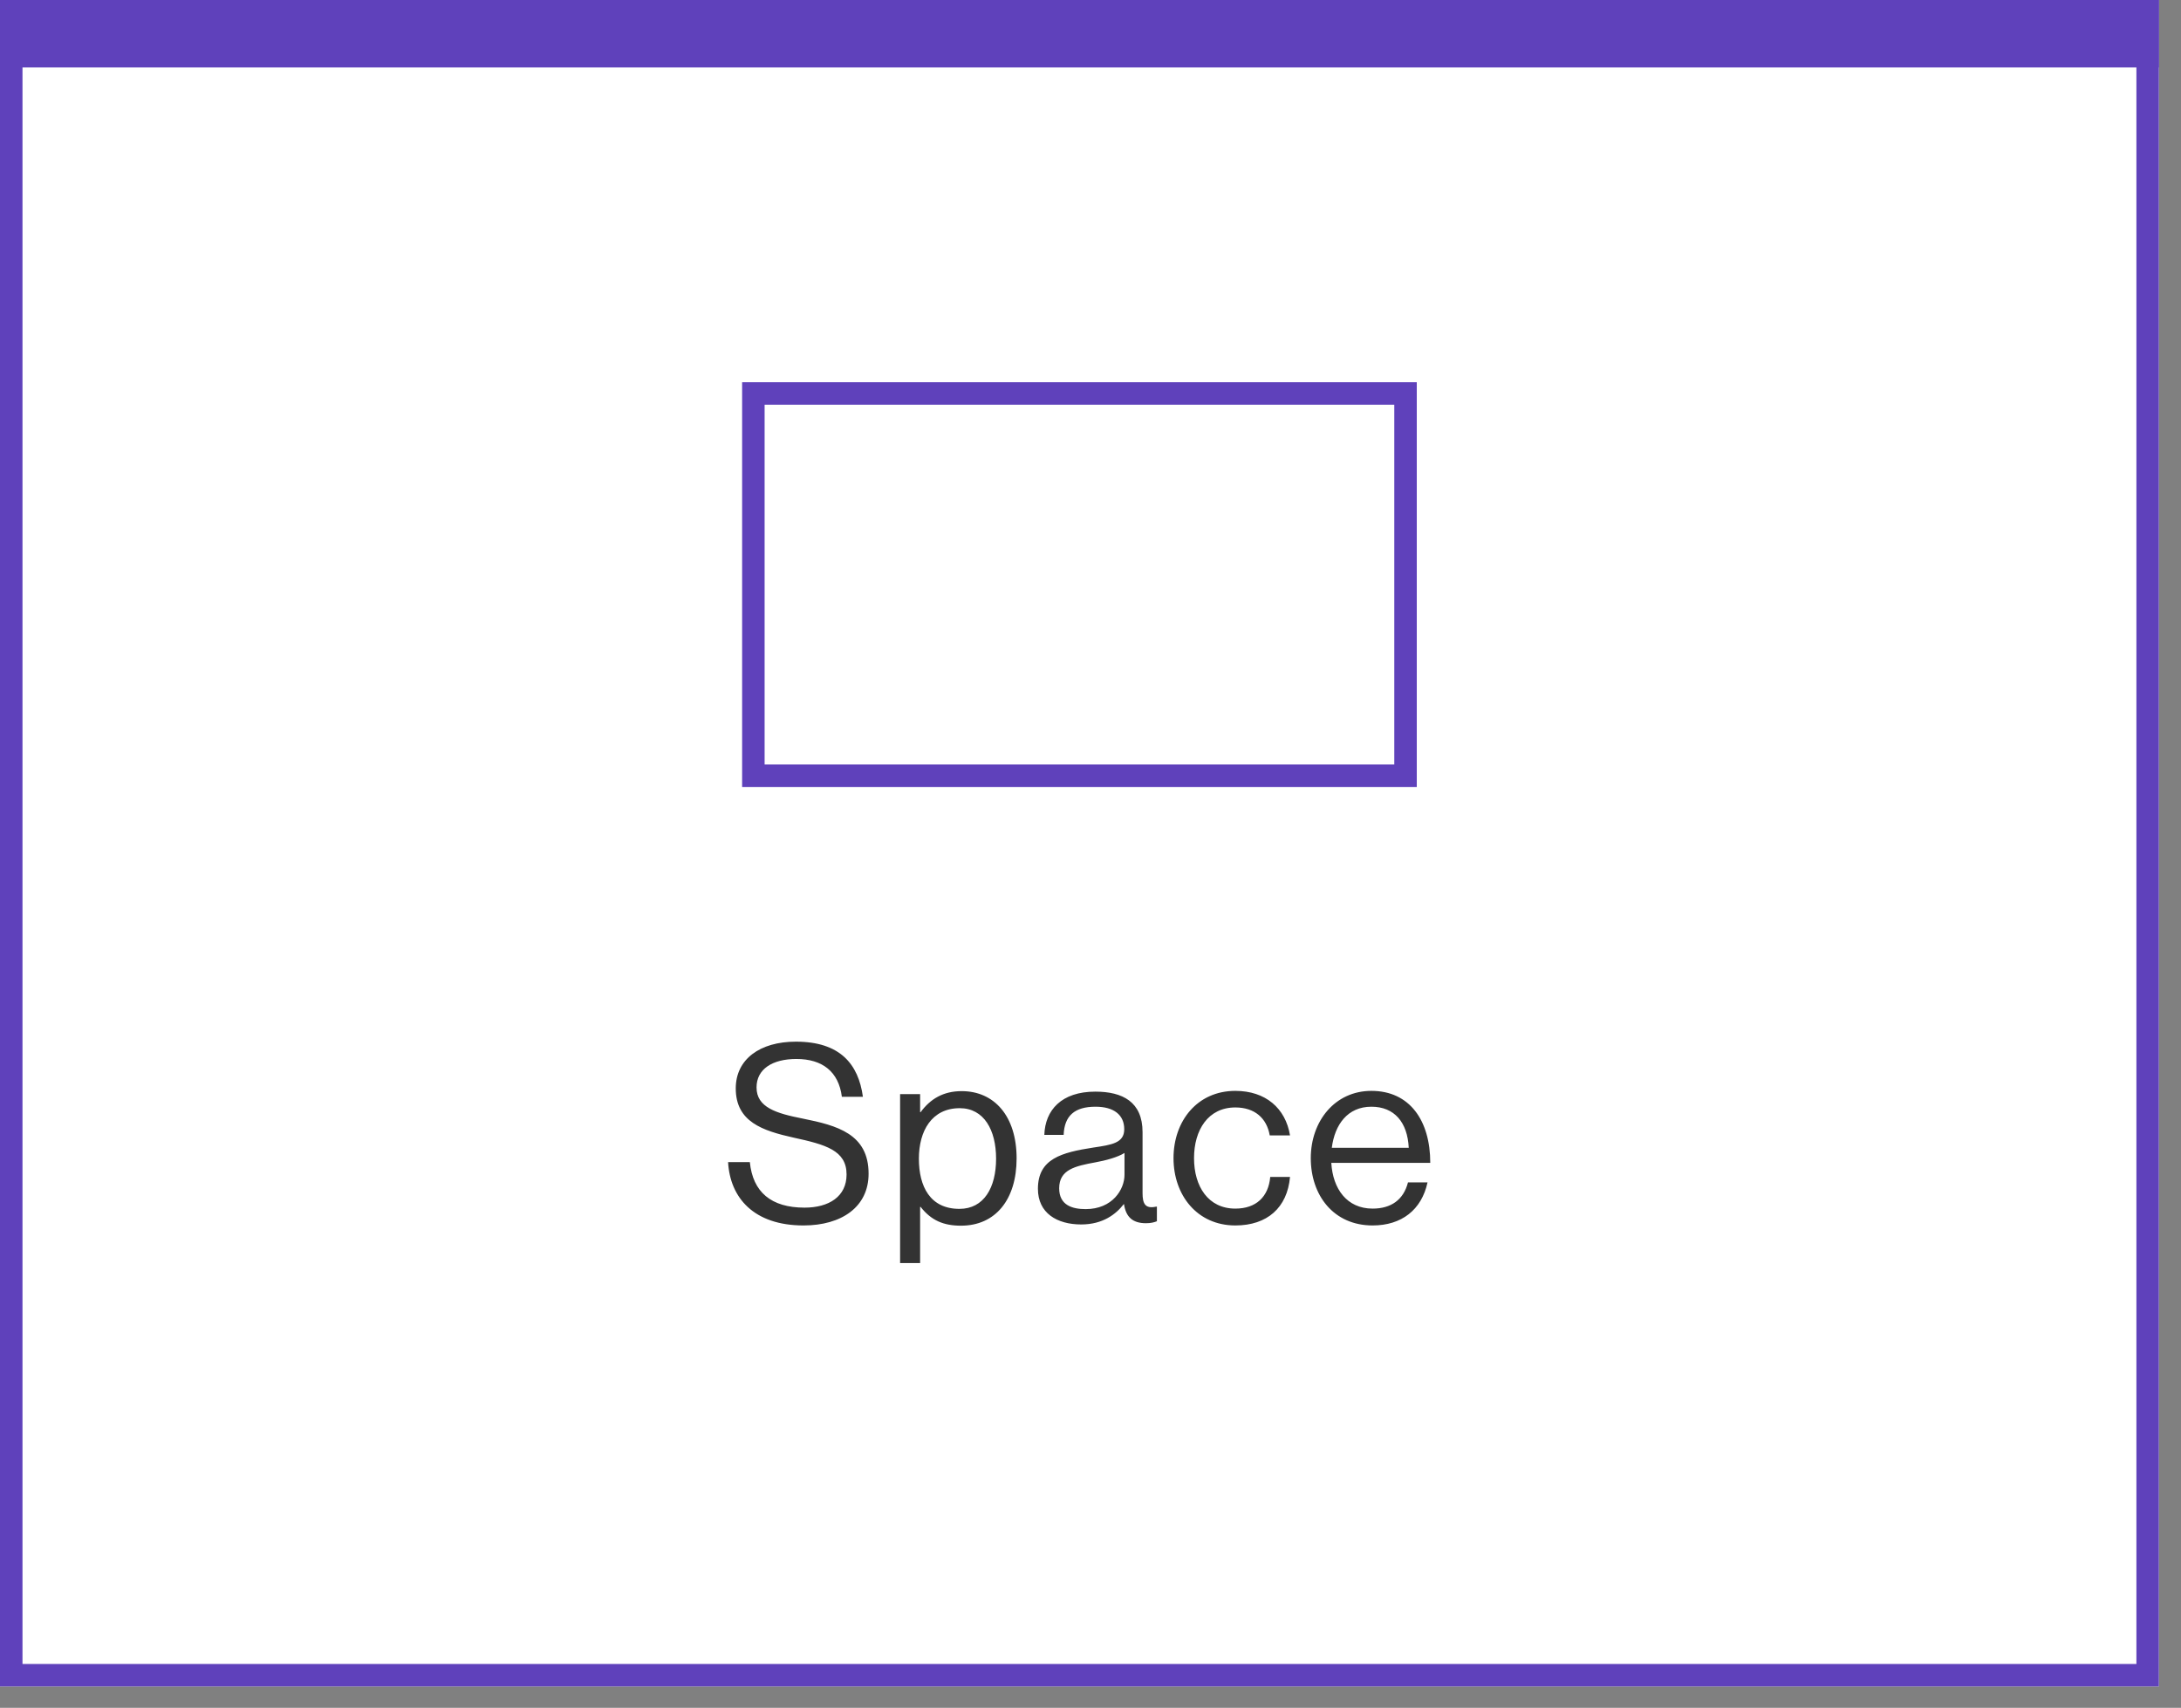 <svg width="83" height="65" viewBox="0 0 83 65" fill="none" xmlns="http://www.w3.org/2000/svg">
<rect x="0" y="0" width="83" height="65" fill="#808080" stroke="none"/>
<g clip-path="url(#clip0_1083_7741)">
<rect width="82.158" height="64.186" fill="white"/>
<rect x="0.428" y="0.428" width="81.303" height="63.33" fill="white" stroke="#5F41BB" stroke-width="0.856"/>
<rect x="0.642" y="0.642" width="80.875" height="1.284" stroke="#5F41BB" stroke-width="1.284"/>
<path d="M30.579 46.64C28.687 46.64 27.783 45.585 27.708 44.23H28.536C28.649 45.369 29.346 45.962 30.617 45.962C31.549 45.962 32.217 45.538 32.217 44.7C32.217 43.778 31.408 43.561 30.203 43.298C29.017 43.034 28 42.695 28 41.424C28 40.313 28.922 39.645 30.287 39.645C31.973 39.645 32.669 40.502 32.839 41.744H32.038C31.916 40.784 31.295 40.304 30.306 40.304C29.393 40.304 28.791 40.69 28.791 41.387C28.791 42.149 29.544 42.375 30.551 42.573C31.86 42.836 33.055 43.156 33.055 44.672C33.055 45.934 32.029 46.64 30.579 46.64ZM34.254 48.071V41.641H35.016V42.328H35.035C35.402 41.829 35.892 41.528 36.598 41.528C37.831 41.528 38.688 42.469 38.688 44.088C38.688 45.651 37.888 46.649 36.57 46.649C35.911 46.649 35.44 46.451 35.035 45.934H35.016V48.071H34.254ZM36.513 46.009C37.445 46.009 37.907 45.199 37.907 44.098C37.907 43.006 37.445 42.177 36.523 42.177C35.459 42.177 34.969 43.044 34.969 44.098C34.969 45.152 35.393 46.009 36.513 46.009ZM43.613 46.555C43.114 46.555 42.85 46.329 42.775 45.83H42.765C42.474 46.207 41.974 46.602 41.146 46.602C40.224 46.602 39.499 46.169 39.499 45.246C39.499 44.098 40.402 43.862 41.617 43.674C42.304 43.571 42.784 43.505 42.784 42.978C42.784 42.432 42.389 42.121 41.692 42.121C40.901 42.121 40.506 42.46 40.478 43.194H39.743C39.772 42.253 40.393 41.547 41.683 41.547C42.718 41.547 43.481 41.933 43.481 43.09V45.406C43.481 45.802 43.575 46.018 43.998 45.924H44.027V46.48C43.933 46.517 43.81 46.555 43.613 46.555ZM41.316 46.018C42.332 46.018 42.794 45.275 42.794 44.71V43.881C42.539 44.041 42.097 44.164 41.683 44.239C40.92 44.38 40.308 44.512 40.308 45.227C40.308 45.877 40.817 46.018 41.316 46.018ZM47.012 46.64C45.562 46.64 44.659 45.491 44.659 44.079C44.659 42.667 45.562 41.518 47.012 41.518C48.161 41.518 48.923 42.177 49.093 43.213H48.321C48.208 42.554 47.746 42.149 47.012 42.149C45.977 42.149 45.44 43.006 45.44 44.079C45.44 45.152 45.977 45.999 47.012 45.999C47.803 45.999 48.274 45.548 48.34 44.794H49.093C48.989 45.962 48.227 46.64 47.012 46.64ZM52.236 46.64C50.749 46.64 49.883 45.491 49.883 44.079C49.883 42.667 50.805 41.518 52.189 41.518C53.648 41.518 54.43 42.648 54.43 44.258H50.664C50.721 45.246 51.257 45.999 52.236 45.999C52.942 45.999 53.413 45.661 53.582 45.002H54.326C54.1 46.047 53.338 46.64 52.236 46.64ZM52.189 42.121C51.285 42.121 50.796 42.799 50.683 43.684H53.611C53.564 42.714 53.065 42.121 52.189 42.121Z" fill="#333333"/>
<rect x="28.67" y="14.975" width="24.819" height="14.549" stroke="#5F41BB" stroke-width="0.856"/>
</g>
<defs>
<clipPath id="clip0_1083_7741">
<rect width="82.158" height="64.186" fill="white"/>
</clipPath>
</defs>
</svg>
